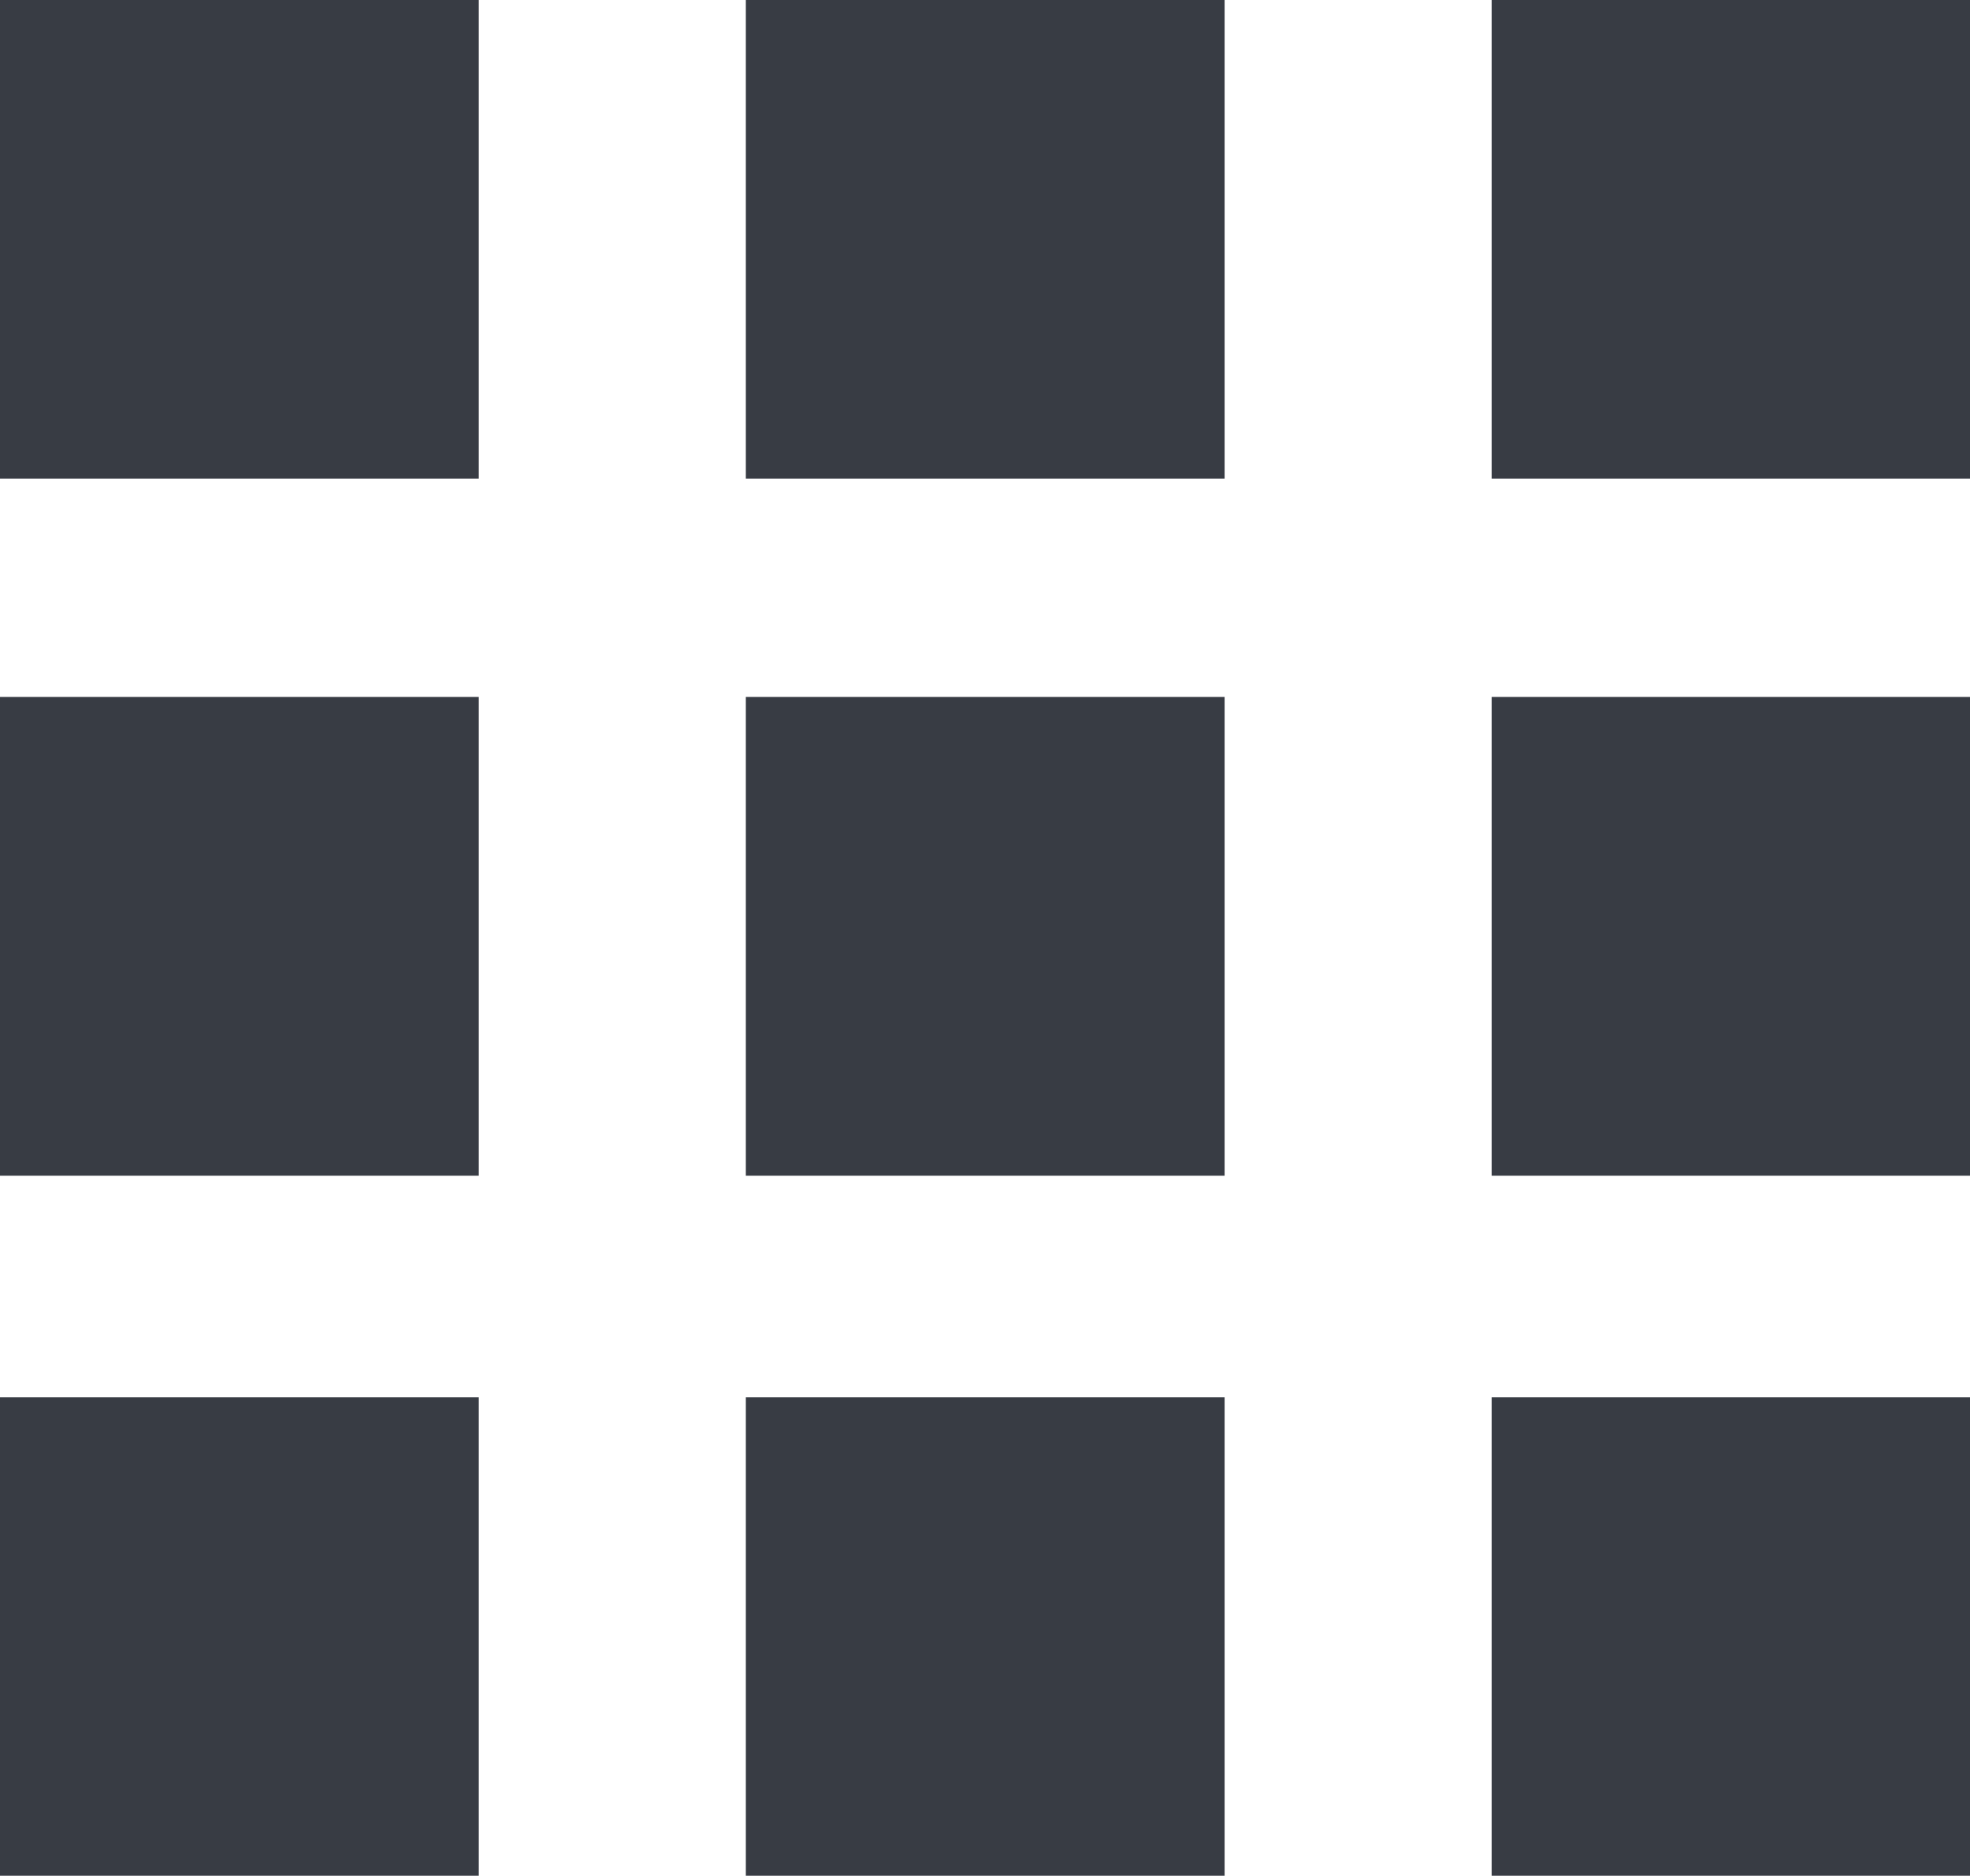 <?xml version="1.0" encoding="UTF-8" standalone="no"?><svg xmlns="http://www.w3.org/2000/svg" xmlns:xlink="http://www.w3.org/1999/xlink" fill="#000000" height="221.5" preserveAspectRatio="xMidYMid meet" version="1" viewBox="0.0 -0.0 232.6 221.5" width="232.6" zoomAndPan="magnify"><defs><clipPath id="a"><path d="M 176 0 L 232.648 0 L 232.648 57 L 176 57 Z M 176 0"/></clipPath><clipPath id="b"><path d="M 176 82 L 232.648 82 L 232.648 139 L 176 139 Z M 176 82"/></clipPath><clipPath id="c"><path d="M 0 164 L 57 164 L 57 221.52 L 0 221.52 Z M 0 164"/></clipPath><clipPath id="d"><path d="M 88 164 L 145 164 L 145 221.52 L 88 221.52 Z M 88 164"/></clipPath><clipPath id="e"><path d="M 176 164 L 232.648 164 L 232.648 221.52 L 176 221.52 Z M 176 164"/></clipPath></defs><g><g id="change1_1"><path d="M 56.531 56.527 L 0 56.527 L 0 -0.004 L 56.531 -0.004 L 56.531 56.527" fill="#383c44"/></g><g id="change1_2"><path d="M 144.59 56.527 L 88.062 56.527 L 88.062 -0.004 L 144.59 -0.004 L 144.59 56.527" fill="#383c44"/></g><g clip-path="url(#a)" id="change1_6"><path d="M 232.652 56.527 L 176.121 56.527 L 176.121 -0.004 L 232.652 -0.004 L 232.652 56.527" fill="#383c44"/></g><g id="change1_3"><path d="M 56.531 138.832 L 0 138.832 L 0 82.301 L 56.531 82.301 L 56.531 138.832" fill="#383c44"/></g><g id="change1_4"><path d="M 144.59 138.832 L 88.062 138.832 L 88.062 82.301 L 144.59 82.301 L 144.59 138.832" fill="#383c44"/></g><g clip-path="url(#b)" id="change1_9"><path d="M 232.652 138.832 L 176.121 138.832 L 176.121 82.301 L 232.652 82.301 L 232.652 138.832" fill="#383c44"/></g><g clip-path="url(#c)" id="change1_8"><path d="M 56.531 221.52 L 0 221.52 L 0 164.988 L 56.531 164.988 L 56.531 221.52" fill="#383c44"/></g><g clip-path="url(#d)" id="change1_7"><path d="M 144.59 221.52 L 88.062 221.52 L 88.062 164.988 L 144.59 164.988 L 144.59 221.52" fill="#383c44"/></g><g clip-path="url(#e)" id="change1_5"><path d="M 232.652 221.52 L 176.121 221.52 L 176.121 164.988 L 232.652 164.988 L 232.652 221.52" fill="#383c44"/></g></g></svg>